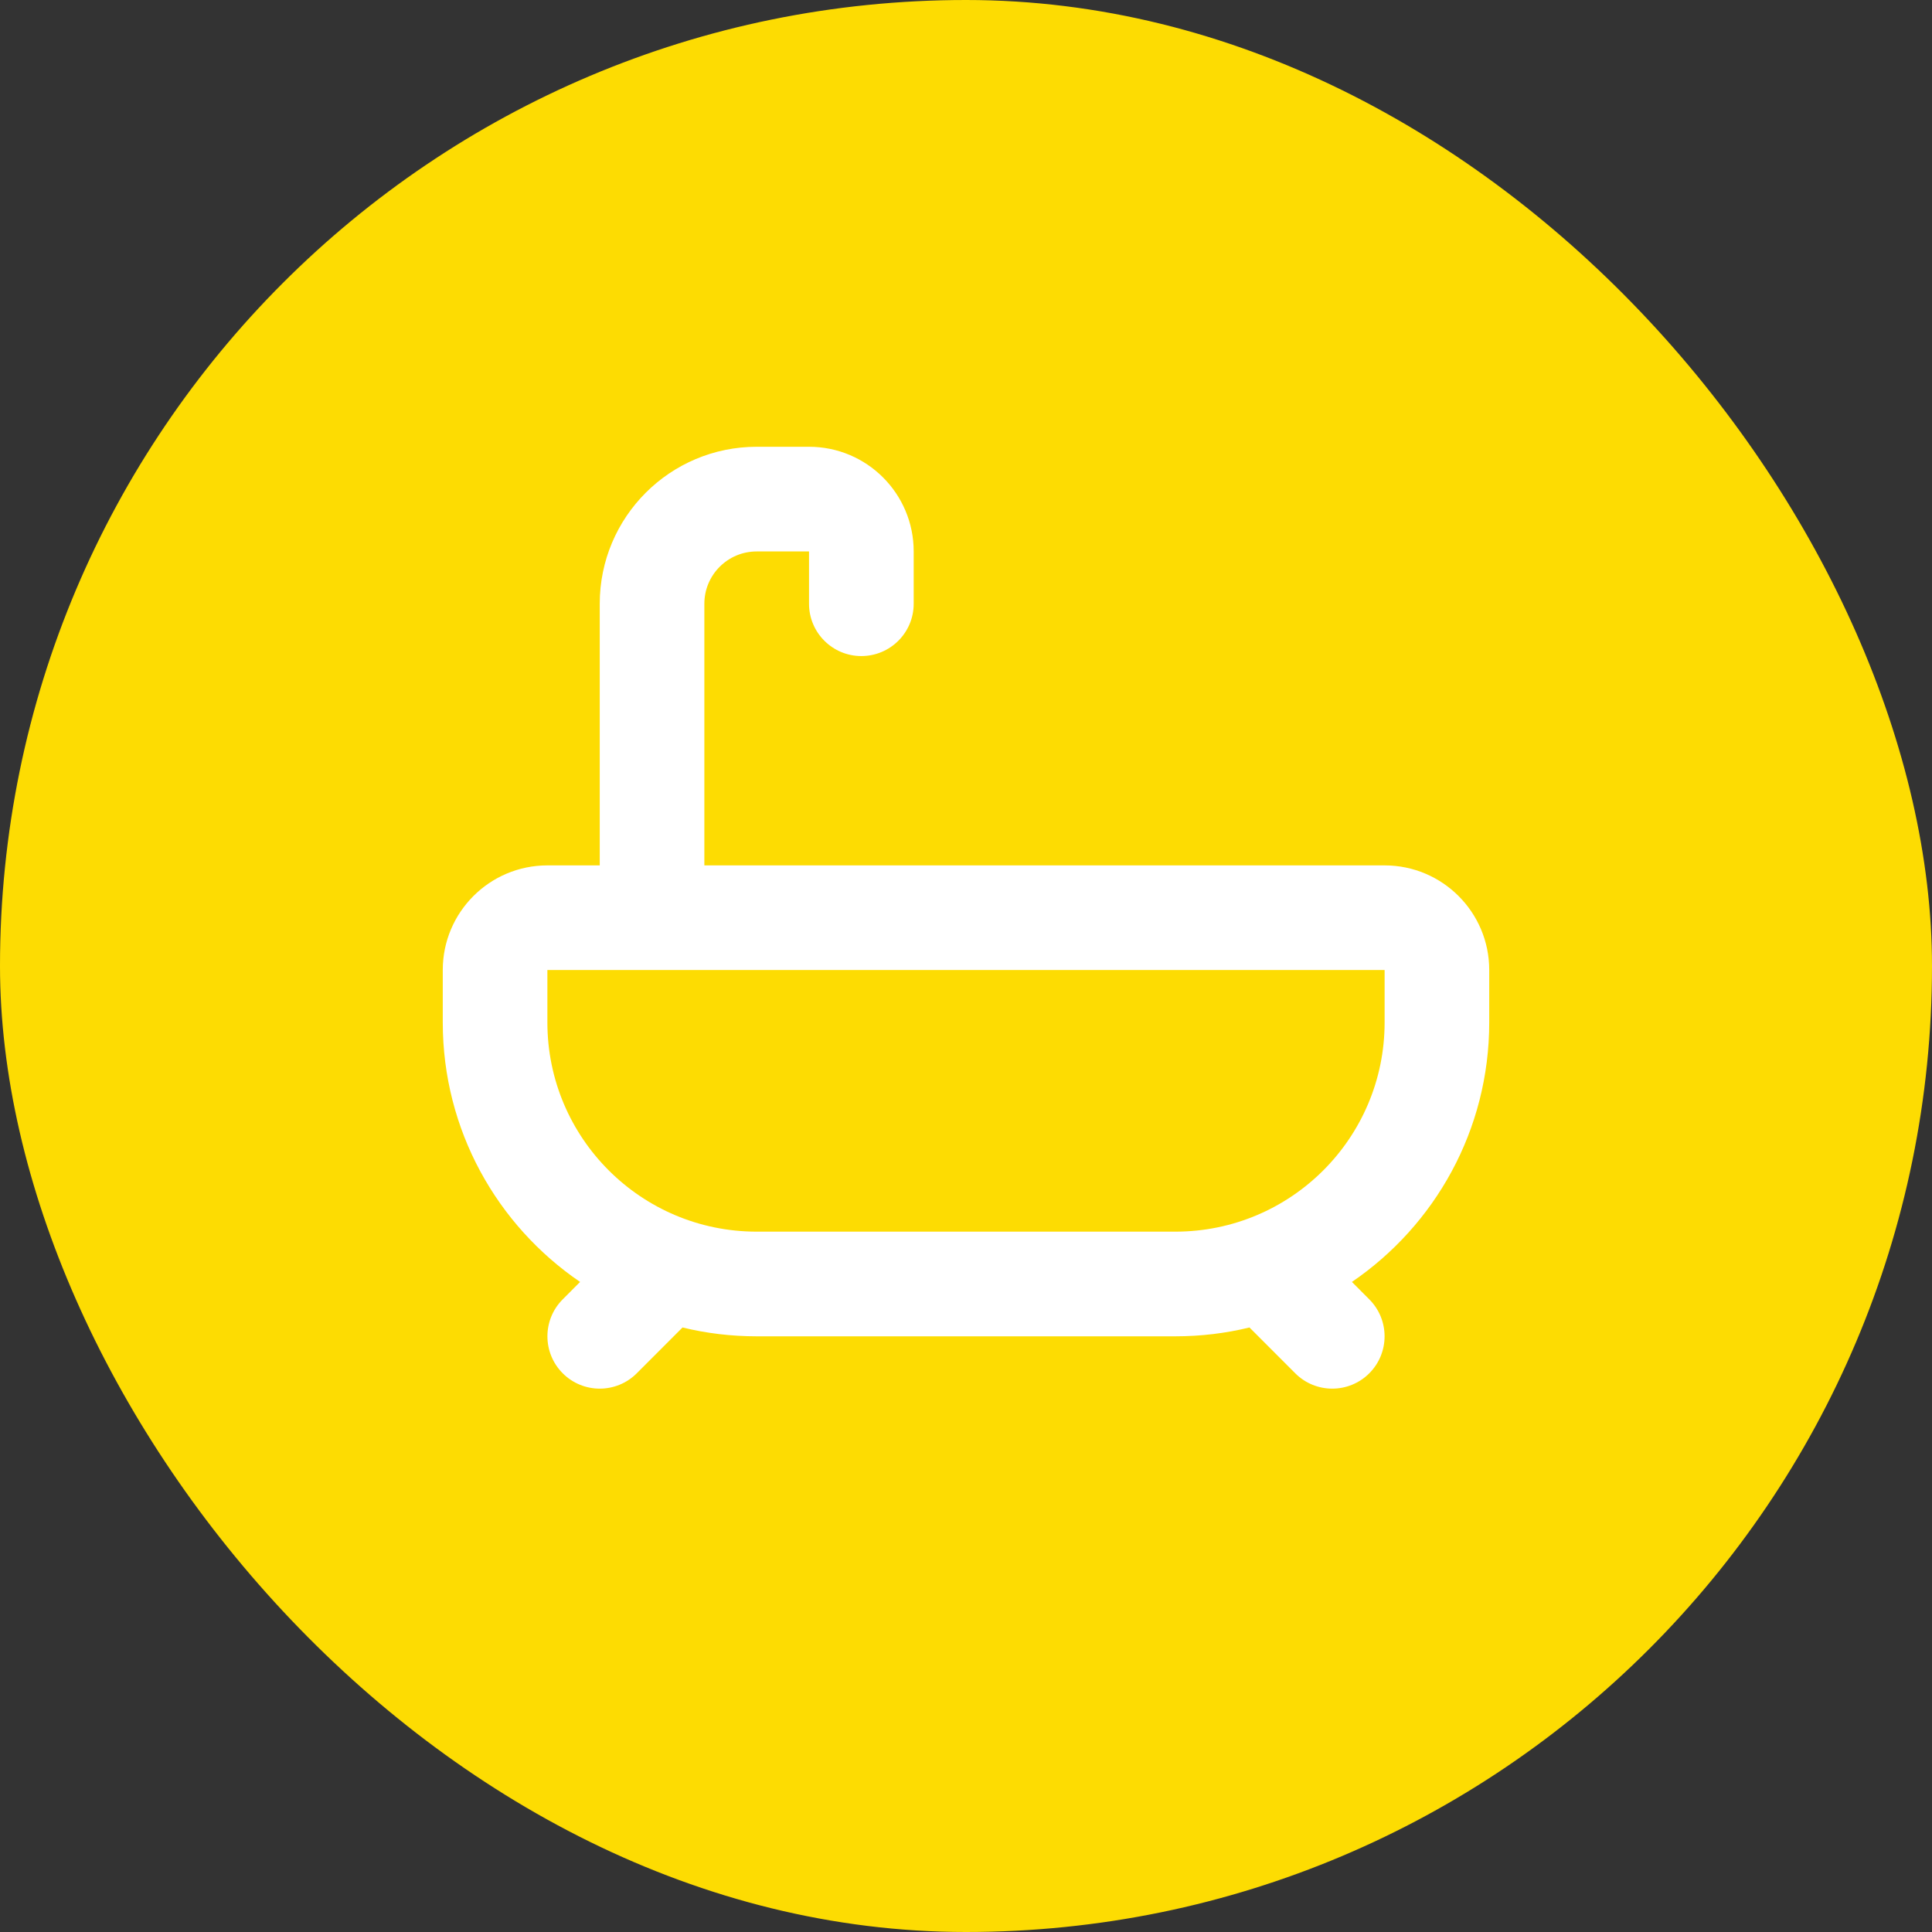 <svg width="40" height="40" viewBox="0 0 40 40" fill="none" xmlns="http://www.w3.org/2000/svg">
<rect x="0" y="0" width="40" height="40" fill="#333333" stroke="none"/>
<rect width="40" height="40" rx="20" fill="#FDDC02"/>
<path fill-rule="evenodd" clip-rule="evenodd" d="M14.583 12.5C14.583 11.902 15.068 11.417 15.667 11.417H16.75V12.5C16.75 13.098 17.235 13.583 17.833 13.583C18.432 13.583 18.917 13.098 18.917 12.5V11.417C18.917 10.22 17.947 9.25 16.75 9.25H15.667C13.872 9.25 12.417 10.705 12.417 12.5V17.917H11.333C10.137 17.917 9.167 18.887 9.167 20.083V21.167C9.167 23.401 10.294 25.371 12.01 26.541L11.651 26.901C11.228 27.324 11.228 28.01 11.651 28.433C12.074 28.856 12.76 28.856 13.183 28.433L14.131 27.484C14.623 27.604 15.138 27.667 15.667 27.667H24.333C24.862 27.667 25.377 27.604 25.869 27.484L26.817 28.433C27.24 28.856 27.926 28.856 28.349 28.433C28.772 28.01 28.772 27.324 28.349 26.901L27.99 26.541C29.706 25.371 30.833 23.401 30.833 21.167V20.083C30.833 18.887 29.863 17.917 28.667 17.917H14.583V12.5ZM11.333 20.083H28.667V21.167C28.667 23.56 26.727 25.5 24.333 25.5H15.667C13.274 25.5 11.333 23.56 11.333 21.167V20.083Z" fill="white"/>
</svg>
